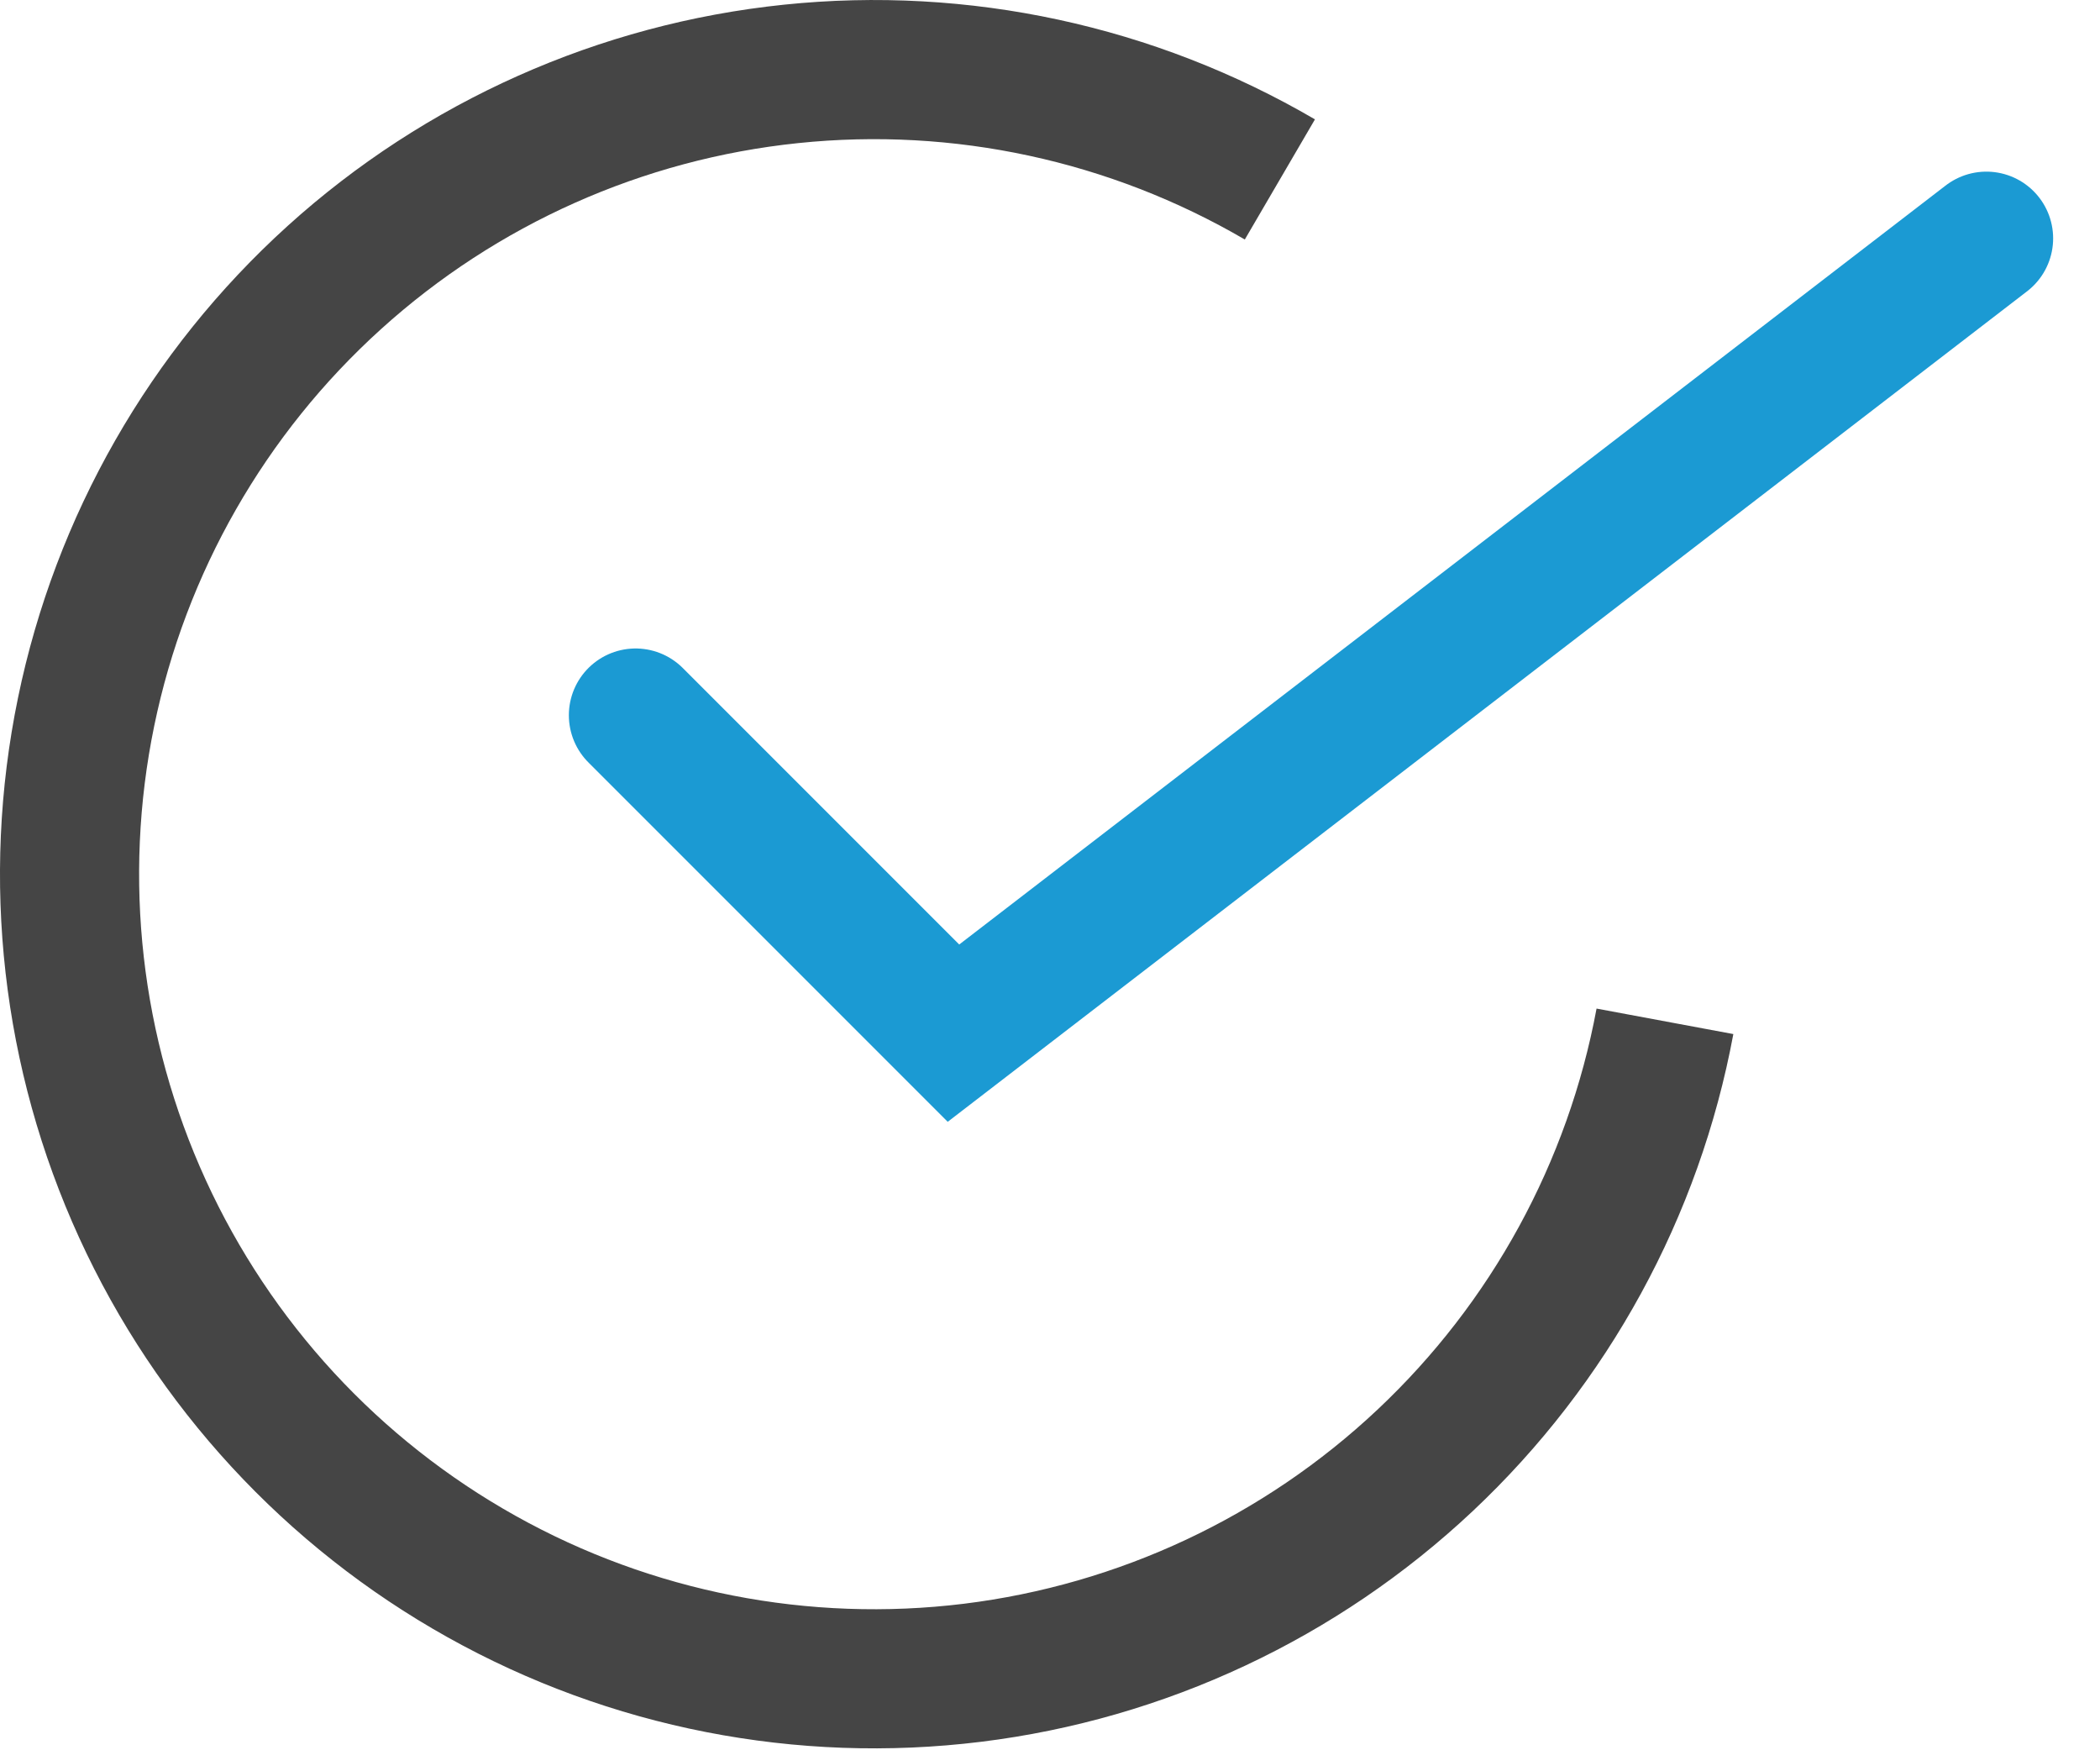<svg width="30" height="25" viewBox="0 0 30 25" fill="none" xmlns="http://www.w3.org/2000/svg">
<path d="M9.08 10.216L13.621 14.757L28.377 3.405" stroke="#1B9AD3" stroke-width="1.907" stroke-linecap="round"/>
<path d="M24.762 14.77C24.277 17.378 22.974 19.764 21.041 21.582C19.108 23.4 16.646 24.555 14.013 24.879C11.38 25.203 8.712 24.681 6.395 23.386C4.079 22.092 2.236 20.094 1.132 17.681C0.028 15.268 -0.279 12.567 0.257 9.968C0.792 7.369 2.141 5.009 4.108 3.228C6.075 1.448 8.559 0.341 11.198 0.067C13.837 -0.207 16.494 0.367 18.785 1.705L17.783 3.421C15.856 2.296 13.622 1.813 11.403 2.044C9.184 2.274 7.096 3.205 5.442 4.702C3.787 6.199 2.653 8.184 2.203 10.369C1.753 12.554 2.011 14.825 2.939 16.854C3.867 18.883 5.417 20.563 7.365 21.651C9.312 22.74 11.556 23.179 13.77 22.907C15.984 22.634 18.054 21.663 19.679 20.134C21.304 18.606 22.4 16.6 22.808 14.406L24.762 14.77Z" fill="#171717" fill-opacity="0.8"/>
</svg>
